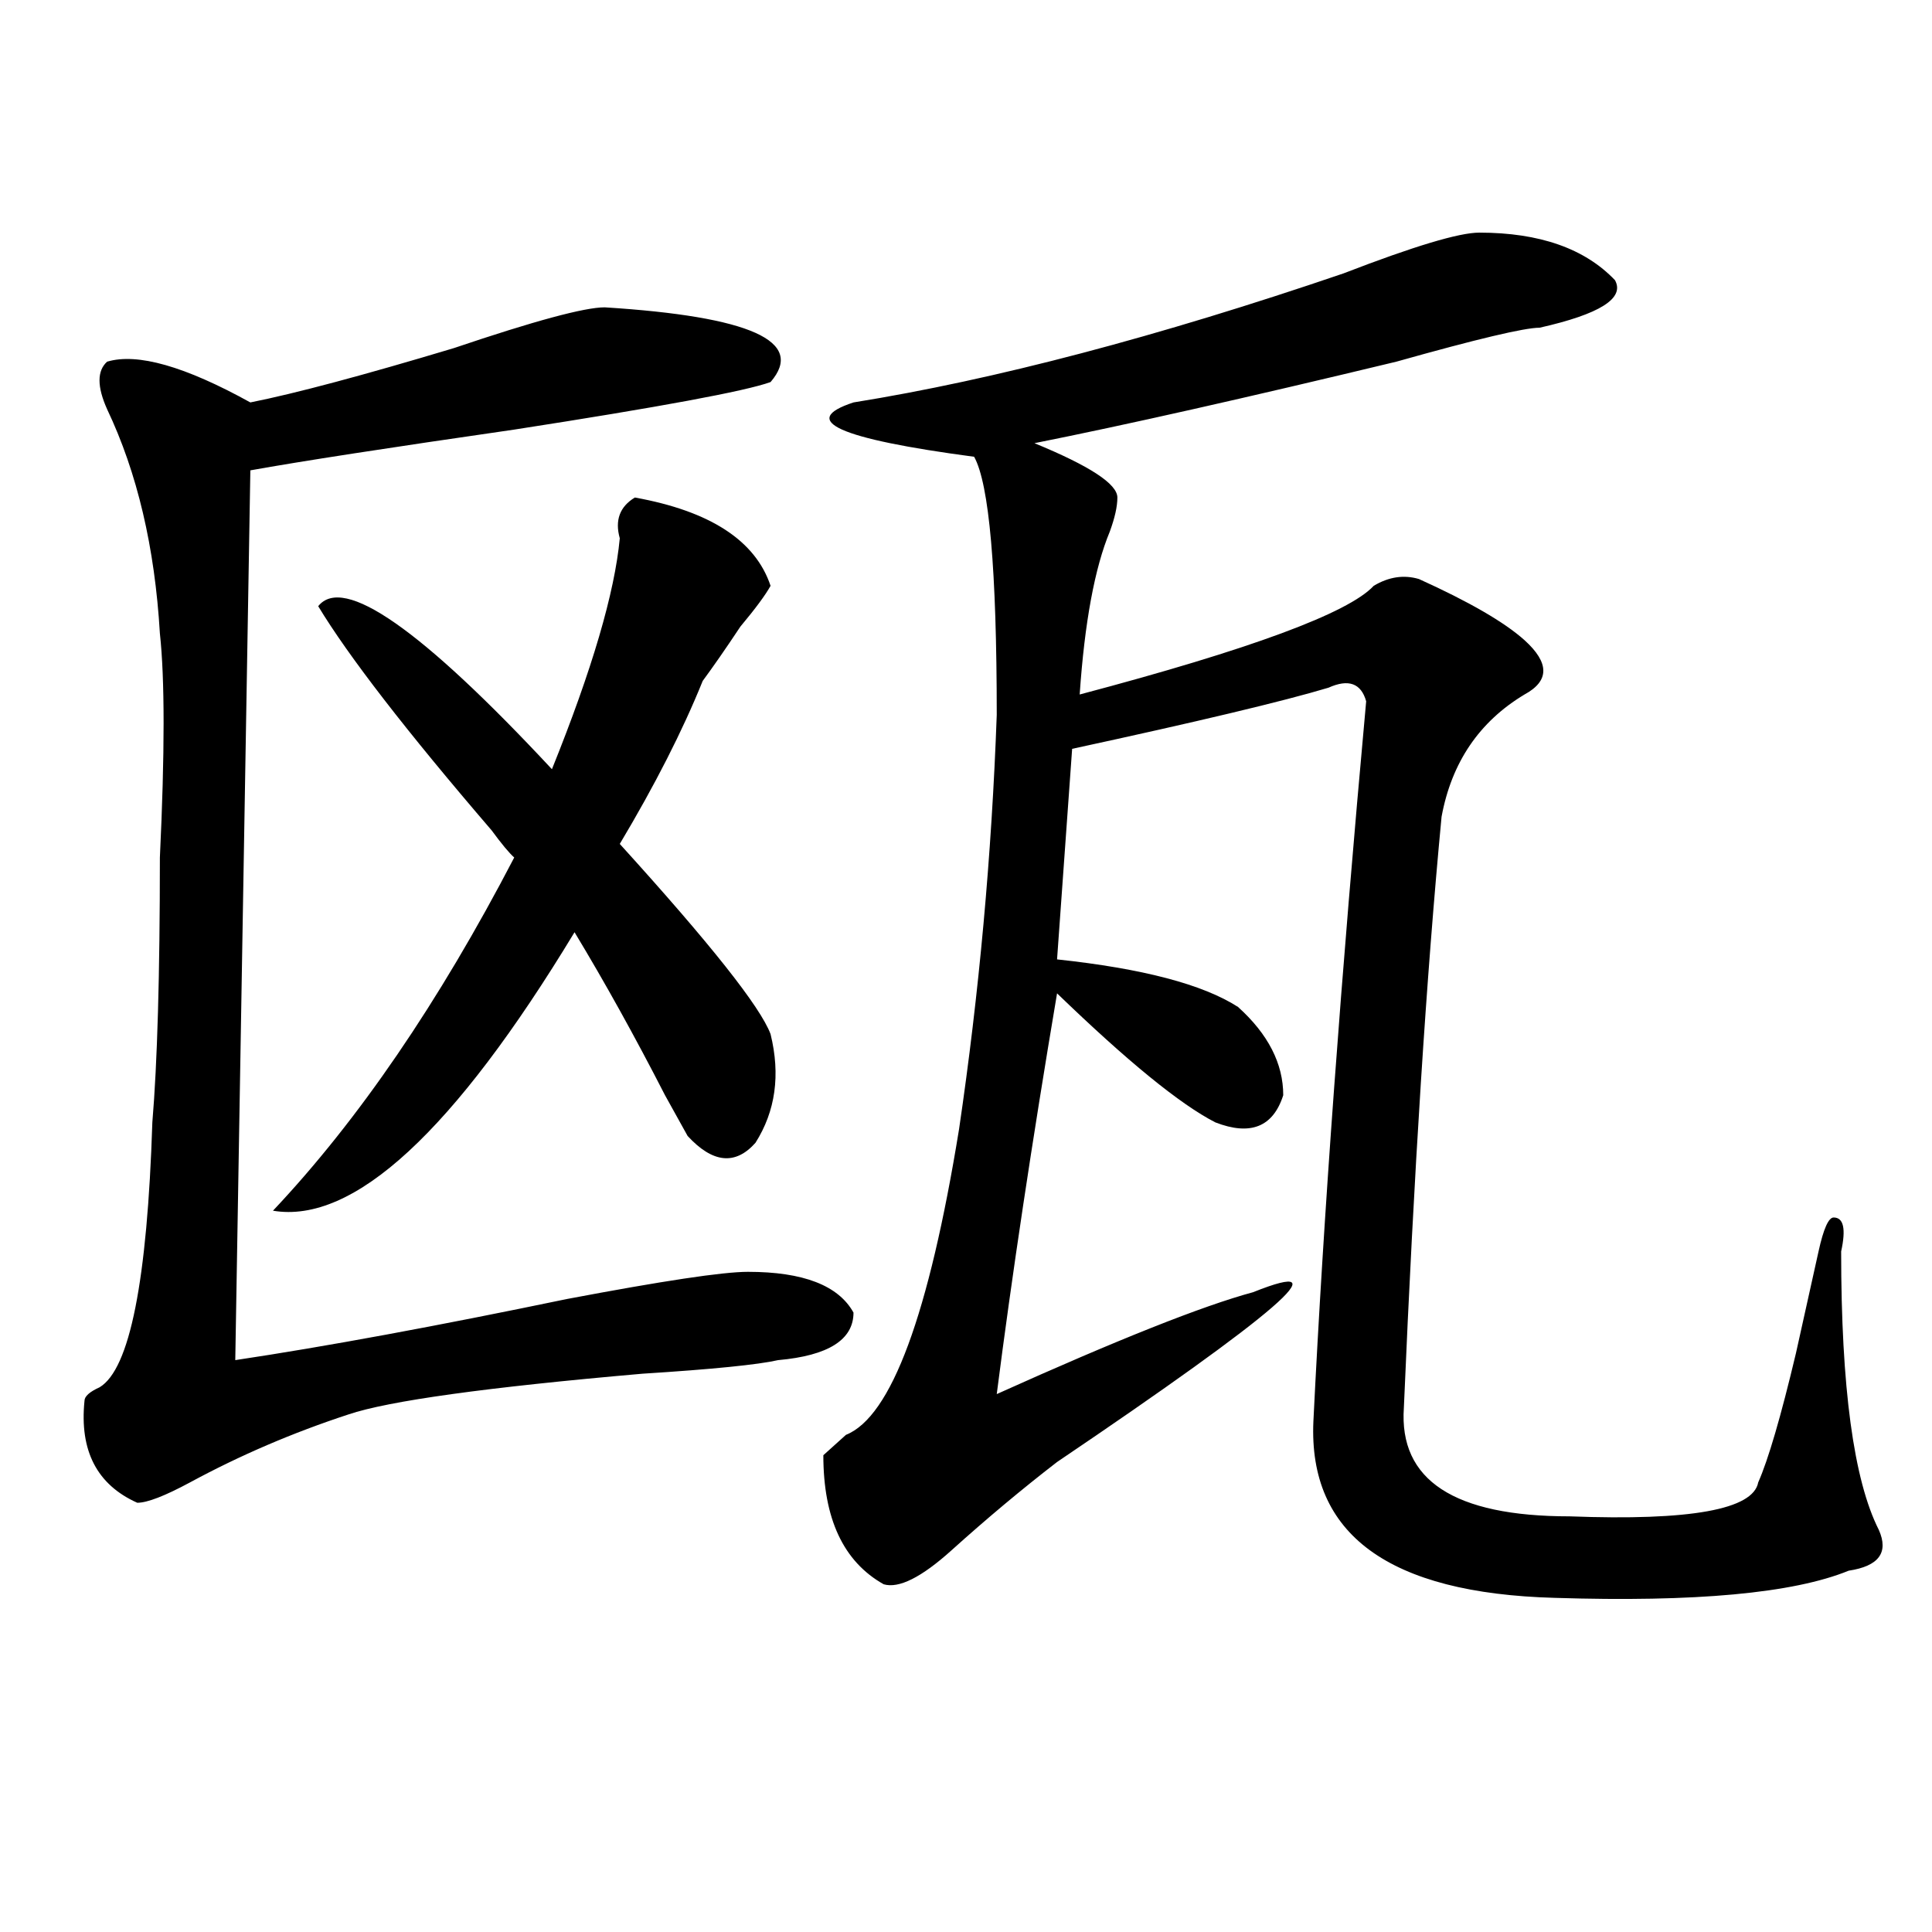 <?xml version="1.0" encoding="utf-8"?>
<!-- Generator: Adobe Illustrator 16.0.0, SVG Export Plug-In . SVG Version: 6.00 Build 0)  -->
<!DOCTYPE svg PUBLIC "-//W3C//DTD SVG 1.1//EN" "http://www.w3.org/Graphics/SVG/1.1/DTD/svg11.dtd">
<svg version="1.1" id="图层_1" xmlns="http://www.w3.org/2000/svg" xmlns:xlink="http://www.w3.org/1999/xlink" x="0px" y="0px"
	 width="1000px" height="1000px" viewBox="0 0 1000 1000" enable-background="new 0 0 1000 1000" xml:space="preserve">
<path d="M312.992,159.078c75.425,4.725,104.021,17.578,85.852,38.672c-13.049,4.725-57.255,12.909-132.68,24.609
	c-65.06,9.394-110.607,16.425-136.582,21.094L121.777,704c46.828-7.031,104.021-17.578,171.703-31.641
	c49.389-9.338,80.607-14.063,93.656-14.063c28.597,0,46.828,7.031,54.633,21.094c0,14.063-13.049,22.303-39.023,24.609
	c-10.427,2.362-33.841,4.725-70.242,7.031c-80.669,7.031-131.399,14.063-152.191,21.094c-28.658,9.394-55.975,21.094-81.949,35.156
	c-13.049,7.031-22.134,10.547-27.316,10.547c-20.854-9.338-29.938-26.916-27.316-52.734c0-2.307,2.561-4.669,7.805-7.031
	c15.609-9.338,24.694-55.041,27.316-137.109c2.561-30.432,3.902-76.135,3.902-137.109c2.561-53.888,2.561-92.56,0-116.016
	c-2.622-44.494-11.707-83.166-27.316-116.016c-5.244-11.7-5.244-19.885,0-24.609c15.609-4.669,40.304,2.362,74.145,21.094
	c23.414-4.669,58.535-14.063,105.363-28.125C276.529,166.109,302.565,159.078,312.992,159.078z M328.602,257.516
	c39.023,7.031,62.438,22.303,70.242,45.703c-2.622,4.725-7.805,11.756-15.609,21.094c-7.805,11.756-14.329,21.094-19.512,28.125
	c-10.427,25.818-24.756,53.943-42.926,84.375c46.828,51.581,72.803,84.375,78.047,98.438c5.183,21.094,2.561,39.881-7.805,56.25
	c-10.427,11.756-22.134,10.547-35.121-3.516c-2.622-4.669-6.524-11.7-11.707-21.094c-15.609-30.432-31.219-58.557-46.828-84.375
	c-62.438,103.162-114.51,151.172-156.094,144.141c44.206-46.856,85.852-107.775,124.875-182.813
	c-2.622-2.307-6.524-7.031-11.707-14.063c-44.268-51.525-74.145-90.197-89.754-116.016c12.987-16.369,53.291,11.756,120.973,84.375
	c20.792-51.525,32.499-91.406,35.121-119.531C318.175,269.271,320.797,262.24,328.602,257.516z M765.664,120.406
	c31.219,0,54.633,8.24,70.242,24.609c5.183,9.394-7.805,17.578-39.023,24.609c-7.805,0-32.561,5.878-74.145,17.578
	c-78.047,18.787-140.484,32.85-187.313,42.188c28.597,11.756,42.926,21.094,42.926,28.125c0,4.725-1.342,10.547-3.902,17.578
	c-7.805,18.787-13.049,46.912-15.609,84.375c88.412-23.4,139.143-42.188,152.191-56.25c7.805-4.669,15.609-5.822,23.414-3.516
	c25.975,11.756,44.206,22.303,54.633,31.641c12.987,11.756,12.987,21.094,0,28.125c-23.414,14.063-37.743,35.156-42.926,63.281
	c-7.805,82.068-14.329,184.021-19.512,305.859c-2.622,37.519,25.975,56.25,85.852,56.25c62.438,2.362,94.937-3.516,97.559-17.578
	c5.183-11.7,11.707-33.947,19.512-66.797c5.183-23.4,9.085-40.979,11.707-52.734c2.561-11.7,5.183-17.578,7.805-17.578
	c5.183,0,6.463,5.878,3.902,17.578c0,70.313,6.463,118.378,19.512,144.141c5.183,11.7,0,18.731-15.609,21.094
	c-28.658,11.7-79.389,16.369-152.191,14.063c-85.852-2.362-127.497-32.794-124.875-91.406
	c5.183-105.469,14.268-229.669,27.316-372.656c-2.622-9.338-9.146-11.7-19.512-7.031c-23.414,7.031-67.682,17.578-132.68,31.641
	l-7.805,108.984c44.206,4.725,75.425,12.909,93.656,24.609c15.609,14.063,23.414,29.334,23.414,45.703
	c-5.244,16.425-16.951,21.094-35.121,14.063c-18.231-9.338-45.548-31.641-81.949-66.797
	c-13.049,77.344-23.414,146.503-31.219,207.422c62.438-28.125,106.644-45.703,132.68-52.734
	c46.828-18.731,12.987,10.547-101.461,87.891c-18.231,14.063-36.463,29.334-54.633,45.703
	c-15.609,14.063-27.316,19.885-35.121,17.578c-20.854-11.756-31.219-33.947-31.219-66.797c2.561-2.307,6.463-5.822,11.707-10.547
	c23.414-9.338,42.926-62.072,58.535-158.203c10.365-70.313,16.89-141.778,19.512-214.453c0-74.981-3.902-119.531-11.707-133.594
	c-70.242-9.338-91.096-18.731-62.438-28.125c72.803-11.7,157.374-33.947,253.652-66.797
	C731.823,127.438,755.237,120.406,765.664,120.406z"/>
</svg>
